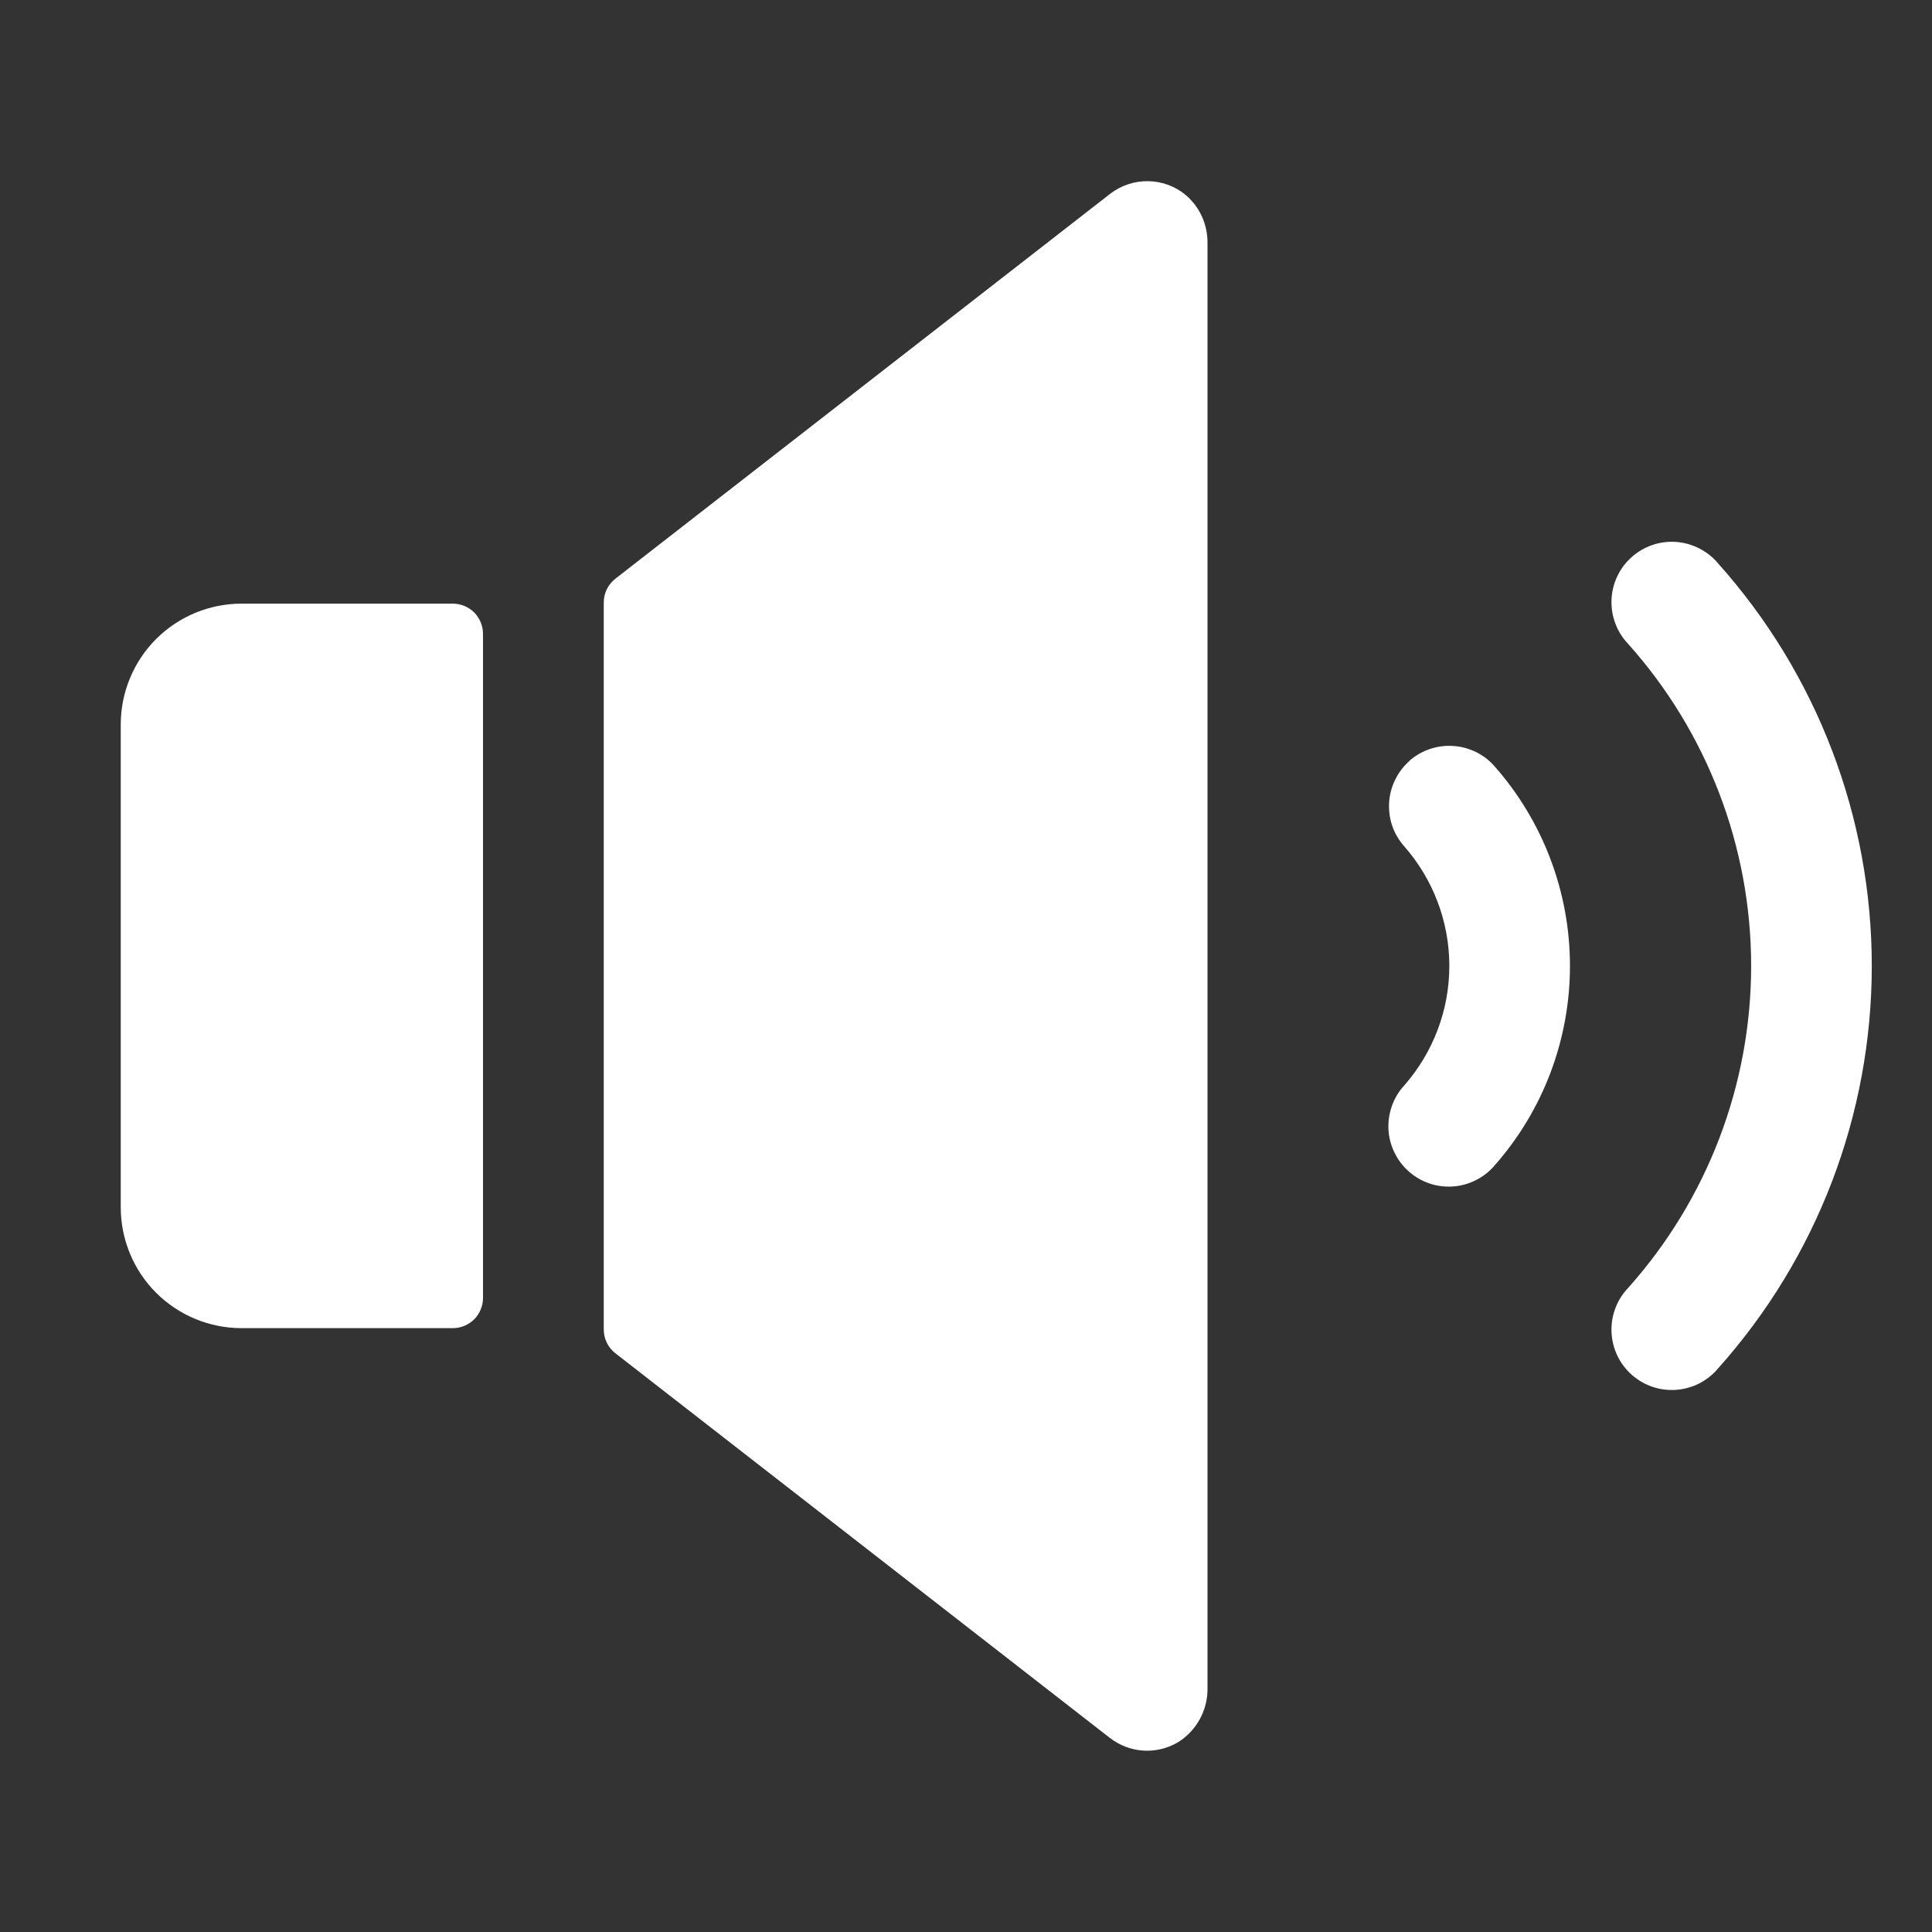 <svg width="18" height="18" viewBox="0 0 18 18" fill="none" xmlns="http://www.w3.org/2000/svg">
<rect x="0" y="0" width="18" height="18" fill="#333333" stroke="none"/>
<path d="M11.25 2.267V15.727C11.252 15.828 11.227 15.927 11.179 16.016C11.131 16.104 11.061 16.179 10.975 16.232C10.878 16.29 10.765 16.317 10.653 16.31C10.54 16.303 10.432 16.262 10.342 16.193L5.732 12.607C5.698 12.58 5.671 12.547 5.653 12.508C5.634 12.47 5.625 12.428 5.625 12.385V5.613C5.625 5.57 5.635 5.528 5.654 5.489C5.673 5.451 5.7 5.418 5.734 5.391L10.344 1.805C10.445 1.727 10.57 1.686 10.698 1.688C10.826 1.69 10.949 1.735 11.047 1.817C11.112 1.872 11.164 1.941 11.199 2.019C11.234 2.097 11.251 2.181 11.25 2.267ZM4.219 5.624H2.25C1.952 5.624 1.665 5.743 1.454 5.954C1.244 6.165 1.125 6.451 1.125 6.749V11.249C1.125 11.547 1.244 11.834 1.454 12.044C1.665 12.255 1.952 12.374 2.25 12.374H4.219C4.293 12.374 4.365 12.344 4.418 12.292C4.47 12.239 4.5 12.167 4.5 12.093V5.905C4.5 5.831 4.47 5.759 4.418 5.706C4.365 5.654 4.293 5.624 4.219 5.624ZM13.132 7.089C13.077 7.138 13.031 7.197 12.999 7.264C12.966 7.33 12.947 7.402 12.942 7.476C12.938 7.55 12.947 7.624 12.971 7.694C12.995 7.764 13.033 7.828 13.082 7.884C13.353 8.192 13.503 8.588 13.503 8.999C13.503 9.41 13.353 9.806 13.082 10.114C13.031 10.169 12.993 10.234 12.968 10.304C12.943 10.375 12.932 10.449 12.936 10.524C12.94 10.598 12.959 10.671 12.992 10.738C13.024 10.805 13.07 10.865 13.126 10.915C13.182 10.964 13.247 11.002 13.318 11.026C13.388 11.05 13.463 11.059 13.537 11.054C13.612 11.049 13.684 11.029 13.751 10.995C13.818 10.961 13.877 10.915 13.925 10.858C14.378 10.345 14.627 9.684 14.627 8.999C14.627 8.315 14.378 7.654 13.925 7.14C13.877 7.084 13.817 7.039 13.751 7.006C13.684 6.974 13.612 6.954 13.538 6.95C13.464 6.945 13.39 6.955 13.32 6.979C13.25 7.003 13.186 7.04 13.13 7.089H13.132ZM16.007 5.249C15.959 5.191 15.899 5.144 15.832 5.11C15.765 5.075 15.692 5.055 15.617 5.049C15.541 5.044 15.466 5.053 15.394 5.078C15.323 5.102 15.257 5.141 15.201 5.191C15.145 5.241 15.099 5.302 15.067 5.371C15.035 5.439 15.017 5.513 15.014 5.588C15.011 5.664 15.023 5.739 15.05 5.809C15.076 5.88 15.117 5.944 15.169 5.999C15.907 6.824 16.315 7.892 16.315 8.999C16.315 10.106 15.907 11.174 15.169 11.999C15.117 12.054 15.076 12.118 15.05 12.189C15.023 12.259 15.011 12.335 15.014 12.41C15.017 12.485 15.035 12.559 15.067 12.627C15.099 12.696 15.145 12.757 15.201 12.807C15.257 12.857 15.323 12.896 15.394 12.92C15.466 12.945 15.541 12.954 15.617 12.949C15.692 12.943 15.765 12.923 15.832 12.889C15.899 12.854 15.959 12.807 16.007 12.749C16.93 11.717 17.439 10.383 17.439 8.999C17.439 7.616 16.93 6.281 16.007 5.249Z" fill="white"/>
</svg>

